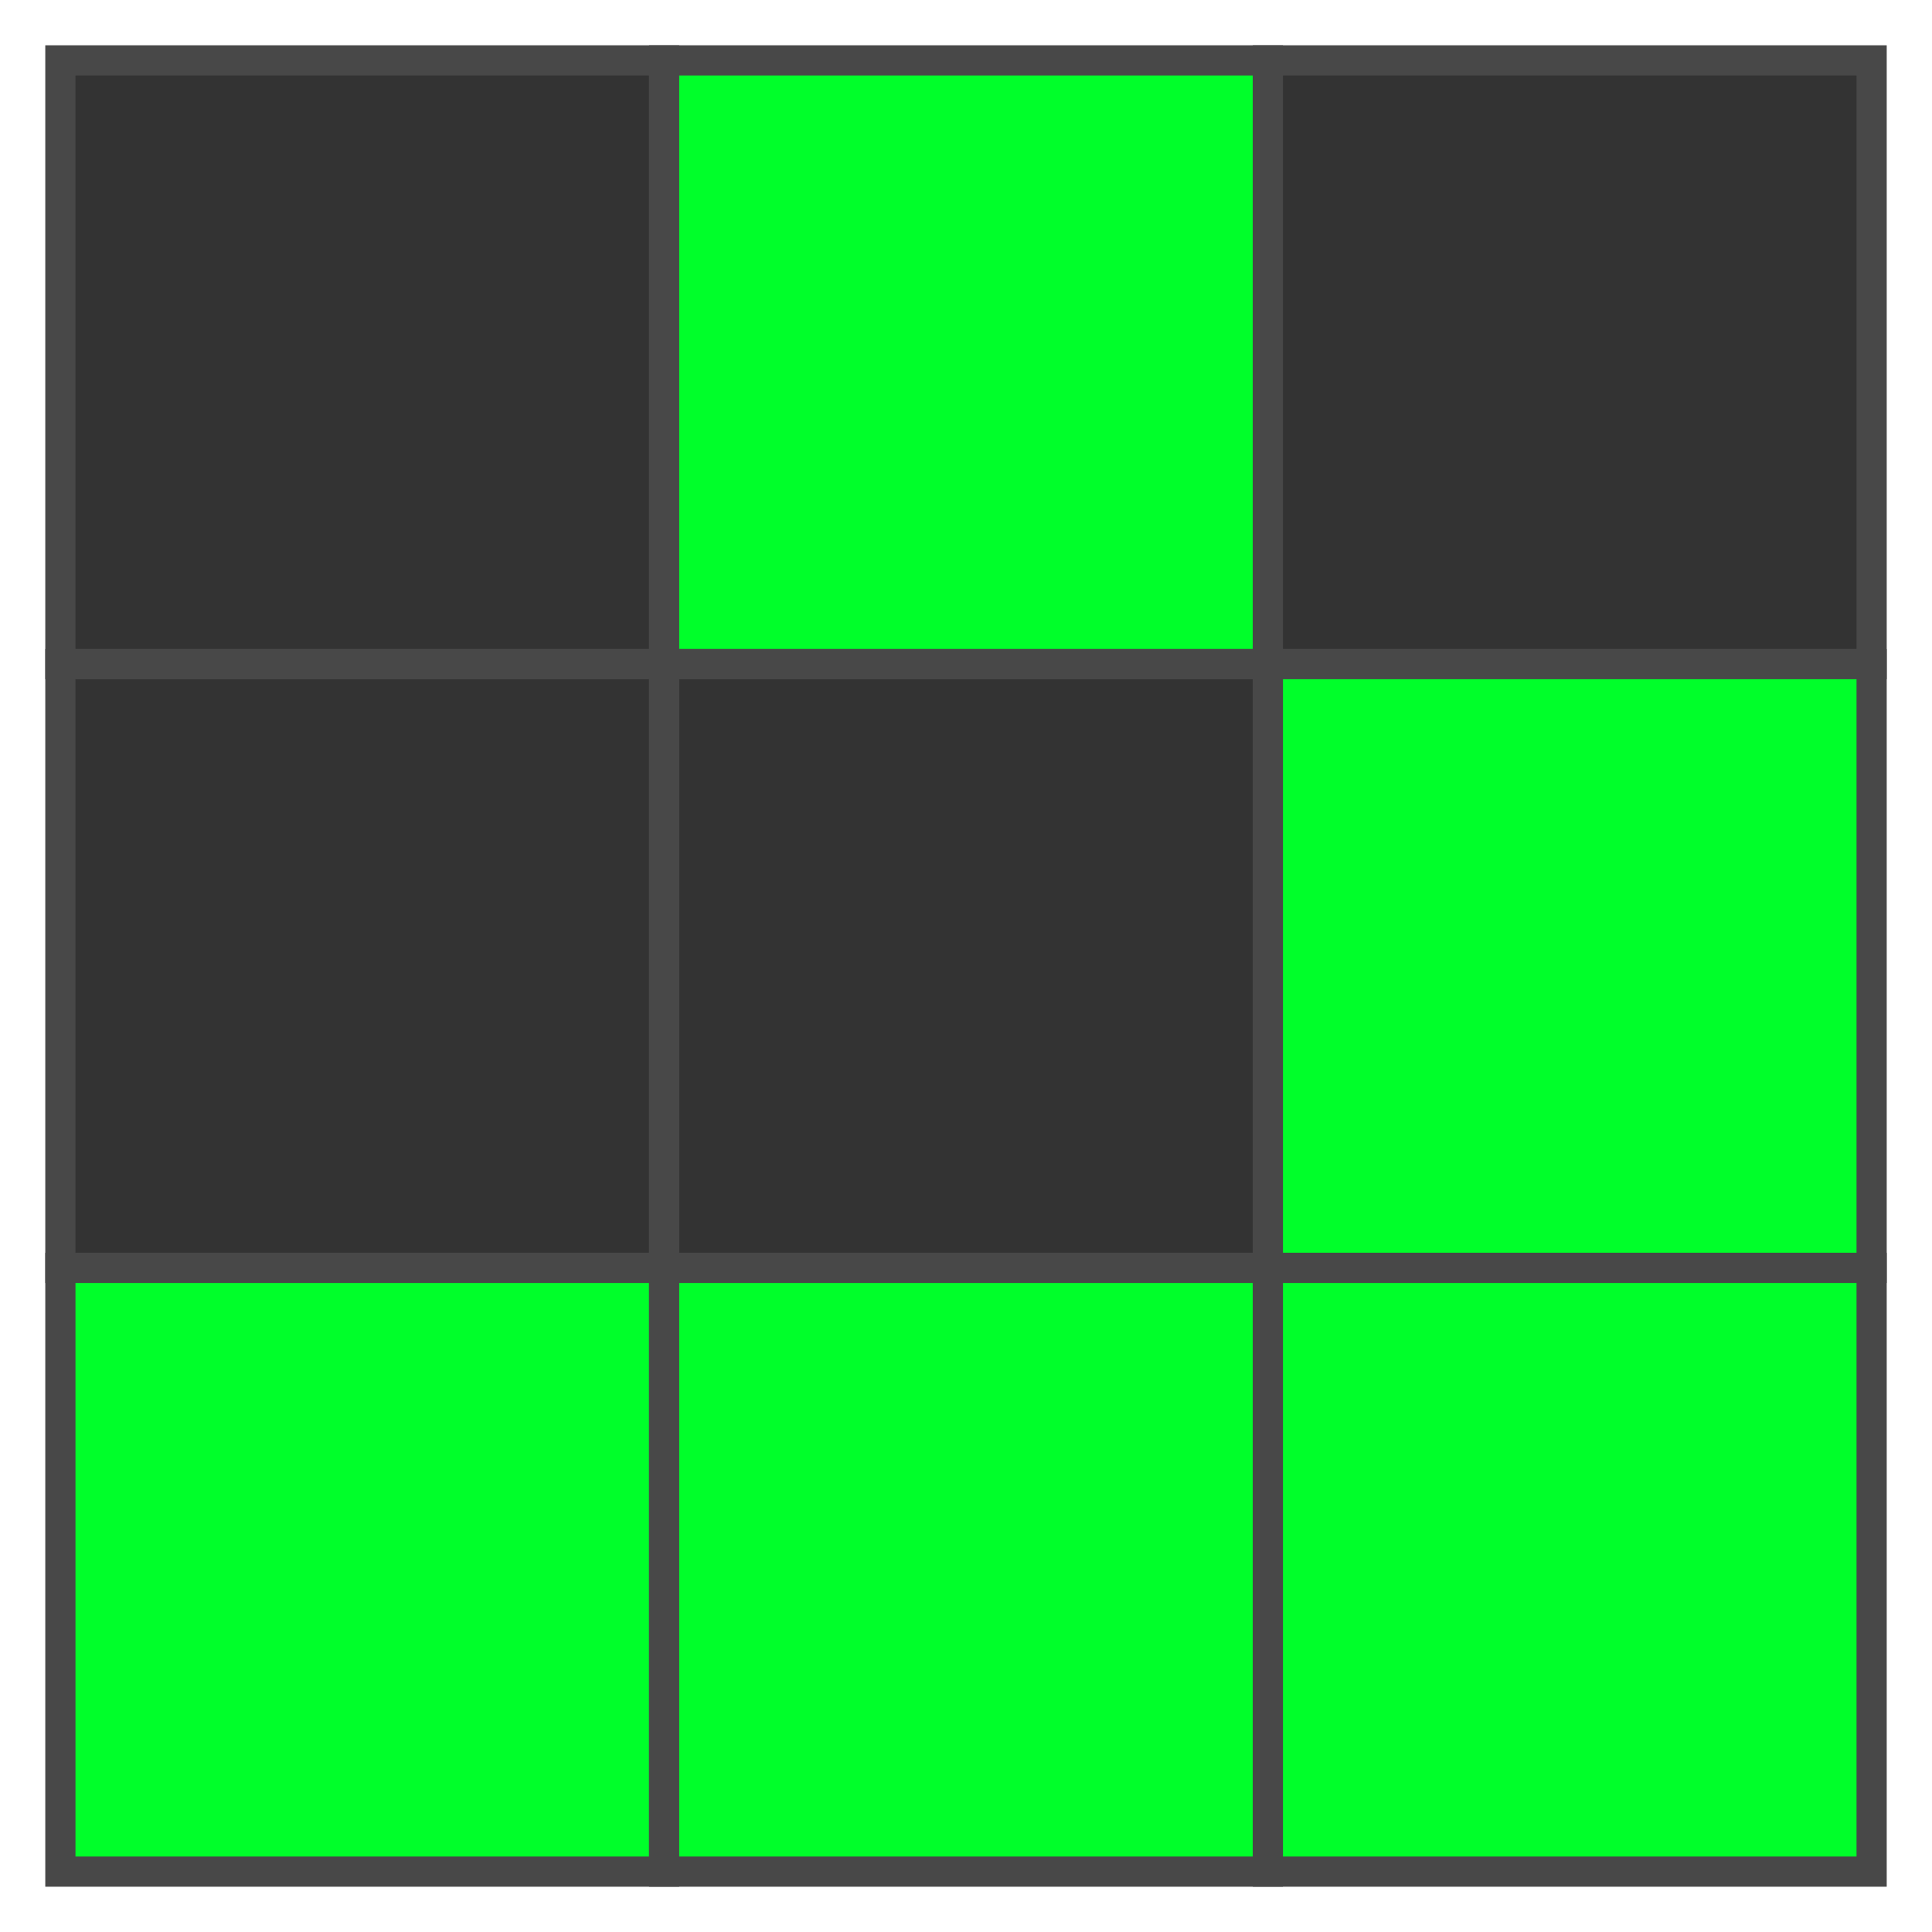 <svg id="gol-glider" xmlns="http://www.w3.org/2000/svg" viewBox="0 0 64 64">
  <title>Game of Life Logo</title>
  <rect x="2" y="2" width="20" height="20" stroke="#484848" fill="#333333" />
  <rect x="22" y="2" width="20" height="20" stroke="#484848" fill="#00ff2a" />
  <rect x="42" y="2" width="20" height="20" stroke="#484848" fill="#333333" />
  <rect x="2" y="22" width="20" height="20" stroke="#484848" fill="#333333" />
  <rect x="22" y="22" width="20" height="20" stroke="#484848" fill="#333333" />
  <rect x="42" y="22" width="20" height="20" stroke="#484848" fill="#00ff2a" />
  <rect x="2" y="42" width="20" height="20" stroke="#484848" fill="#00ff2a" />
  <rect x="22" y="42" width="20" height="20" stroke="#484848" fill="#00ff2a" />
  <rect x="42" y="42" width="20" height="20" stroke="#484848" fill="#00ff2a" />
</svg>
